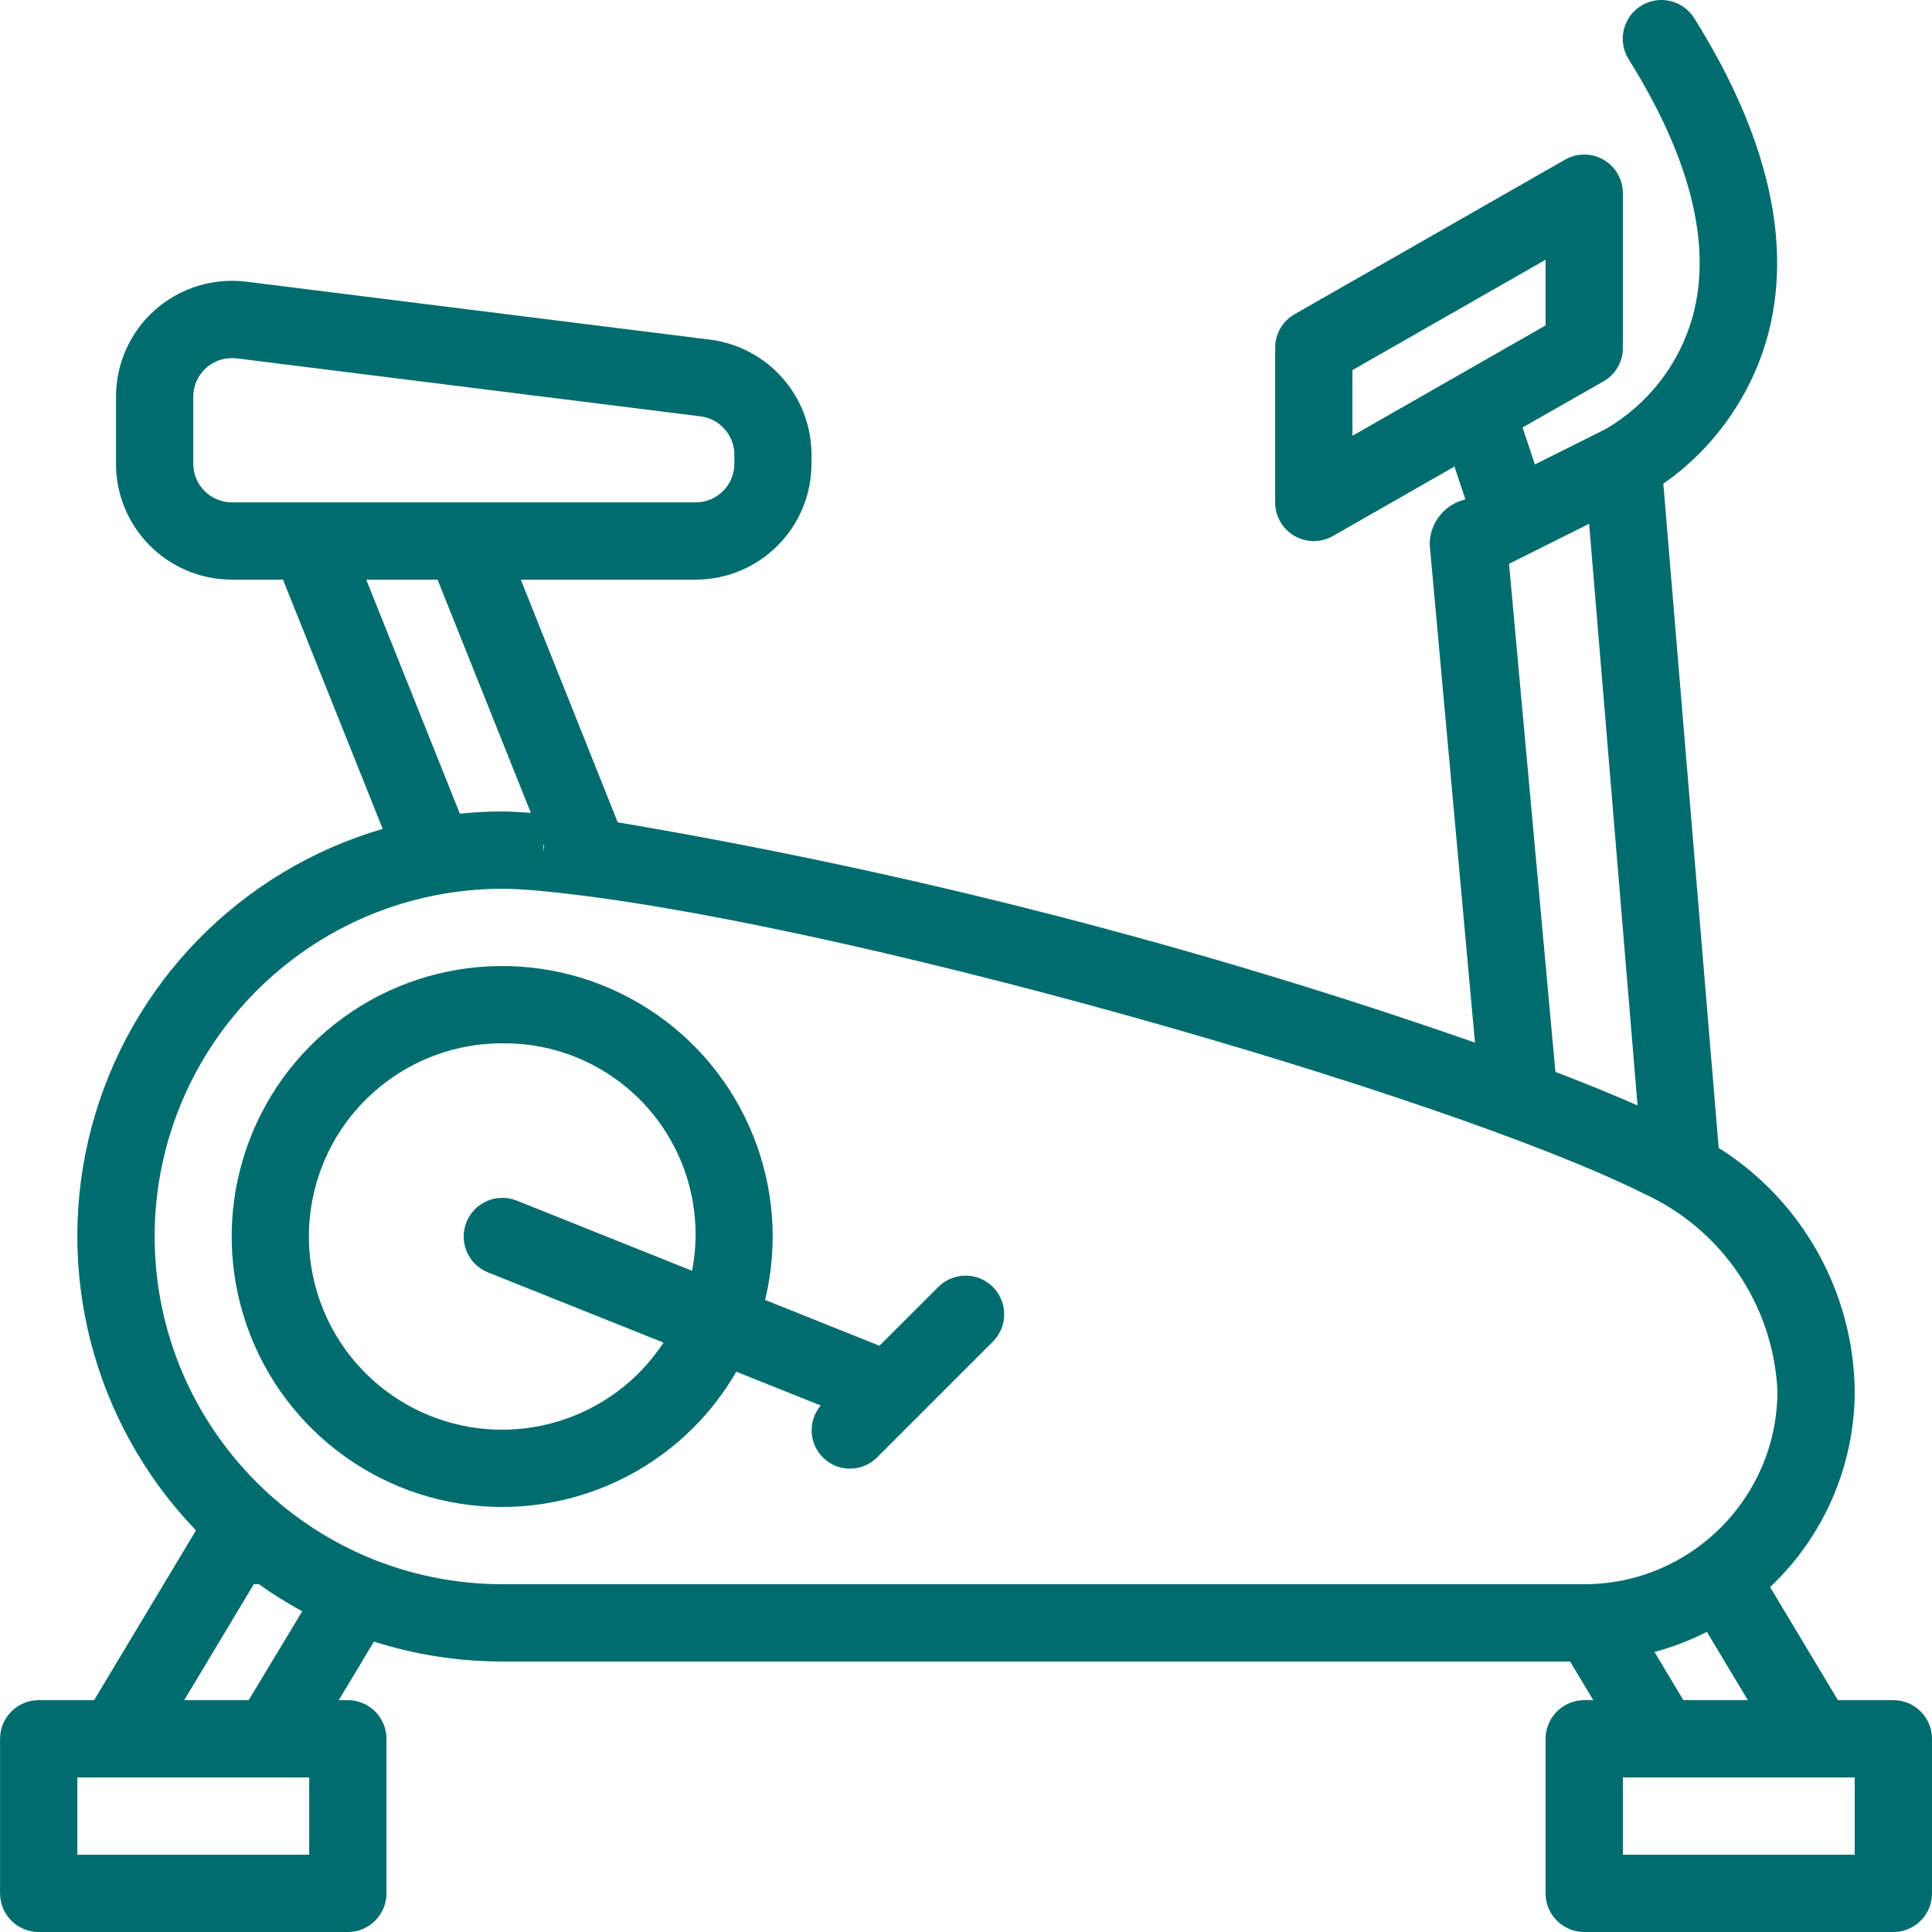 <svg width="60" height="60" viewBox="0 0 60 60" fill="none" xmlns="http://www.w3.org/2000/svg">
<g clip-path="url(#clip0_256_7)">
<path d="M58.8 52.8H57.079L54.972 49.288C56.648 47.707 57.599 45.505 57.6 43.2C57.564 40.13 55.974 37.286 53.375 35.648L51.656 15.022C53.213 13.933 54.348 12.343 54.873 10.517C55.689 7.615 54.93 4.267 52.617 0.566C52.266 0.003 51.525 -0.169 50.962 0.182C50.398 0.533 50.226 1.275 50.578 1.838C52.506 4.924 53.176 7.614 52.567 9.831C52.156 11.305 51.184 12.56 49.859 13.328L47.667 14.423L47.285 13.275L49.8 11.843C50.172 11.629 50.401 11.232 50.4 10.802V6.002C50.401 5.573 50.172 5.176 49.801 4.961C49.43 4.746 48.972 4.746 48.6 4.96L40.201 9.76C39.828 9.975 39.599 10.372 39.601 10.802V15.601C39.599 16.031 39.828 16.427 40.199 16.642C40.571 16.858 41.029 16.858 41.401 16.643L45.17 14.489L45.509 15.508C44.859 15.662 44.4 16.242 44.4 16.91L45.807 32.379C37.14 29.356 28.234 27.068 19.184 25.538L16.174 18.001H21.601C23.589 18.001 25.201 16.39 25.201 14.401V14.121C25.201 12.305 23.849 10.774 22.048 10.548L7.648 8.748C6.623 8.621 5.593 8.939 4.819 9.622C4.045 10.305 3.602 11.288 3.602 12.321V14.401C3.602 16.39 5.214 18.001 7.202 18.001H8.789L11.885 25.742C7.46 27.034 4.031 30.545 2.845 35C1.659 39.455 2.889 44.206 6.087 47.527L2.923 52.8H1.202C0.539 52.8 0.002 53.337 0.002 54V58.8C0.002 59.463 0.539 60 1.202 60H10.802C11.464 60 12.002 59.463 12.002 58.8V54C12.002 53.337 11.464 52.8 10.802 52.8H10.521L11.613 50.981C12.903 51.392 14.248 51.6 15.601 51.6H48.761L49.481 52.8H49.2C48.538 52.8 48 53.337 48 54V58.8C48 59.463 48.538 60 49.2 60H58.8C59.463 60 60 59.463 60 58.8V54C60 53.337 59.463 52.8 58.8 52.8ZM42.001 13.534V11.494L48 8.066V10.106L42.001 13.534ZM57.6 57.6H50.4V55.2H57.6V57.6ZM9.602 57.6H2.402V55.2H9.602V57.6ZM5.721 52.8L7.881 49.2H8.041C8.473 49.507 8.922 49.788 9.387 50.04L7.723 52.8H5.721ZM4.802 38.401C4.809 32.439 9.64 27.609 15.601 27.601C15.932 27.601 16.288 27.624 16.766 27.666C25.766 28.506 44.891 33.987 51.063 37.075C53.48 38.183 55.075 40.546 55.2 43.2C55.196 46.513 52.512 49.197 49.2 49.2H15.601C9.64 49.193 4.809 44.362 4.802 38.401ZM6.002 14.401V12.321C6.002 11.658 6.539 11.121 7.202 11.121C7.253 11.121 7.304 11.124 7.355 11.13L21.755 12.93C22.355 13.005 22.806 13.515 22.806 14.121V14.401C22.806 15.065 22.269 15.601 21.606 15.601H7.202C6.539 15.601 6.002 15.065 6.002 14.401ZM13.589 18.001L16.486 25.244C16.184 25.225 15.88 25.201 15.601 25.201C15.156 25.201 14.716 25.225 14.281 25.268L11.374 18.001H13.589ZM16.873 26.213L16.896 26.27L16.878 26.471L16.873 26.213ZM49.352 16.267L50.856 34.331C50.103 33.998 49.246 33.649 48.304 33.288L46.864 17.509L49.352 16.267ZM53.008 50.679L54.281 52.8H52.279L51.382 51.303C51.944 51.153 52.489 50.943 53.008 50.679Z" fill="#006c6d"/>
<path d="M15.601 46.8C18.599 46.797 21.367 45.197 22.866 42.6L25.489 43.649C25.074 44.138 25.121 44.868 25.596 45.3C26.071 45.732 26.802 45.71 27.25 45.25L30.849 41.65C31.304 41.179 31.298 40.431 30.835 39.968C30.372 39.505 29.623 39.498 29.153 39.954L27.312 41.793L23.761 40.371C24.601 36.891 23.143 33.261 20.129 31.33C17.116 29.397 13.209 29.588 10.397 31.803C7.586 34.018 6.486 37.772 7.66 41.154C8.834 44.536 12.021 46.803 15.601 46.8ZM15.601 32.401C17.384 32.381 19.082 33.165 20.224 34.534C21.367 35.904 21.833 37.714 21.493 39.465L16.048 37.286C15.432 37.039 14.733 37.339 14.486 37.955C14.24 38.57 14.539 39.269 15.155 39.516L20.606 41.696C19.031 44.094 15.978 45.04 13.322 43.954C10.666 42.869 9.151 40.054 9.706 37.239C10.261 34.424 12.732 32.397 15.601 32.401Z" fill="#006c6d"/>
</g>
<defs>
<clipPath id="clip0_256_7">
<rect width="60" height="60" fill="white"/>
</clipPath>
</defs>
</svg>
